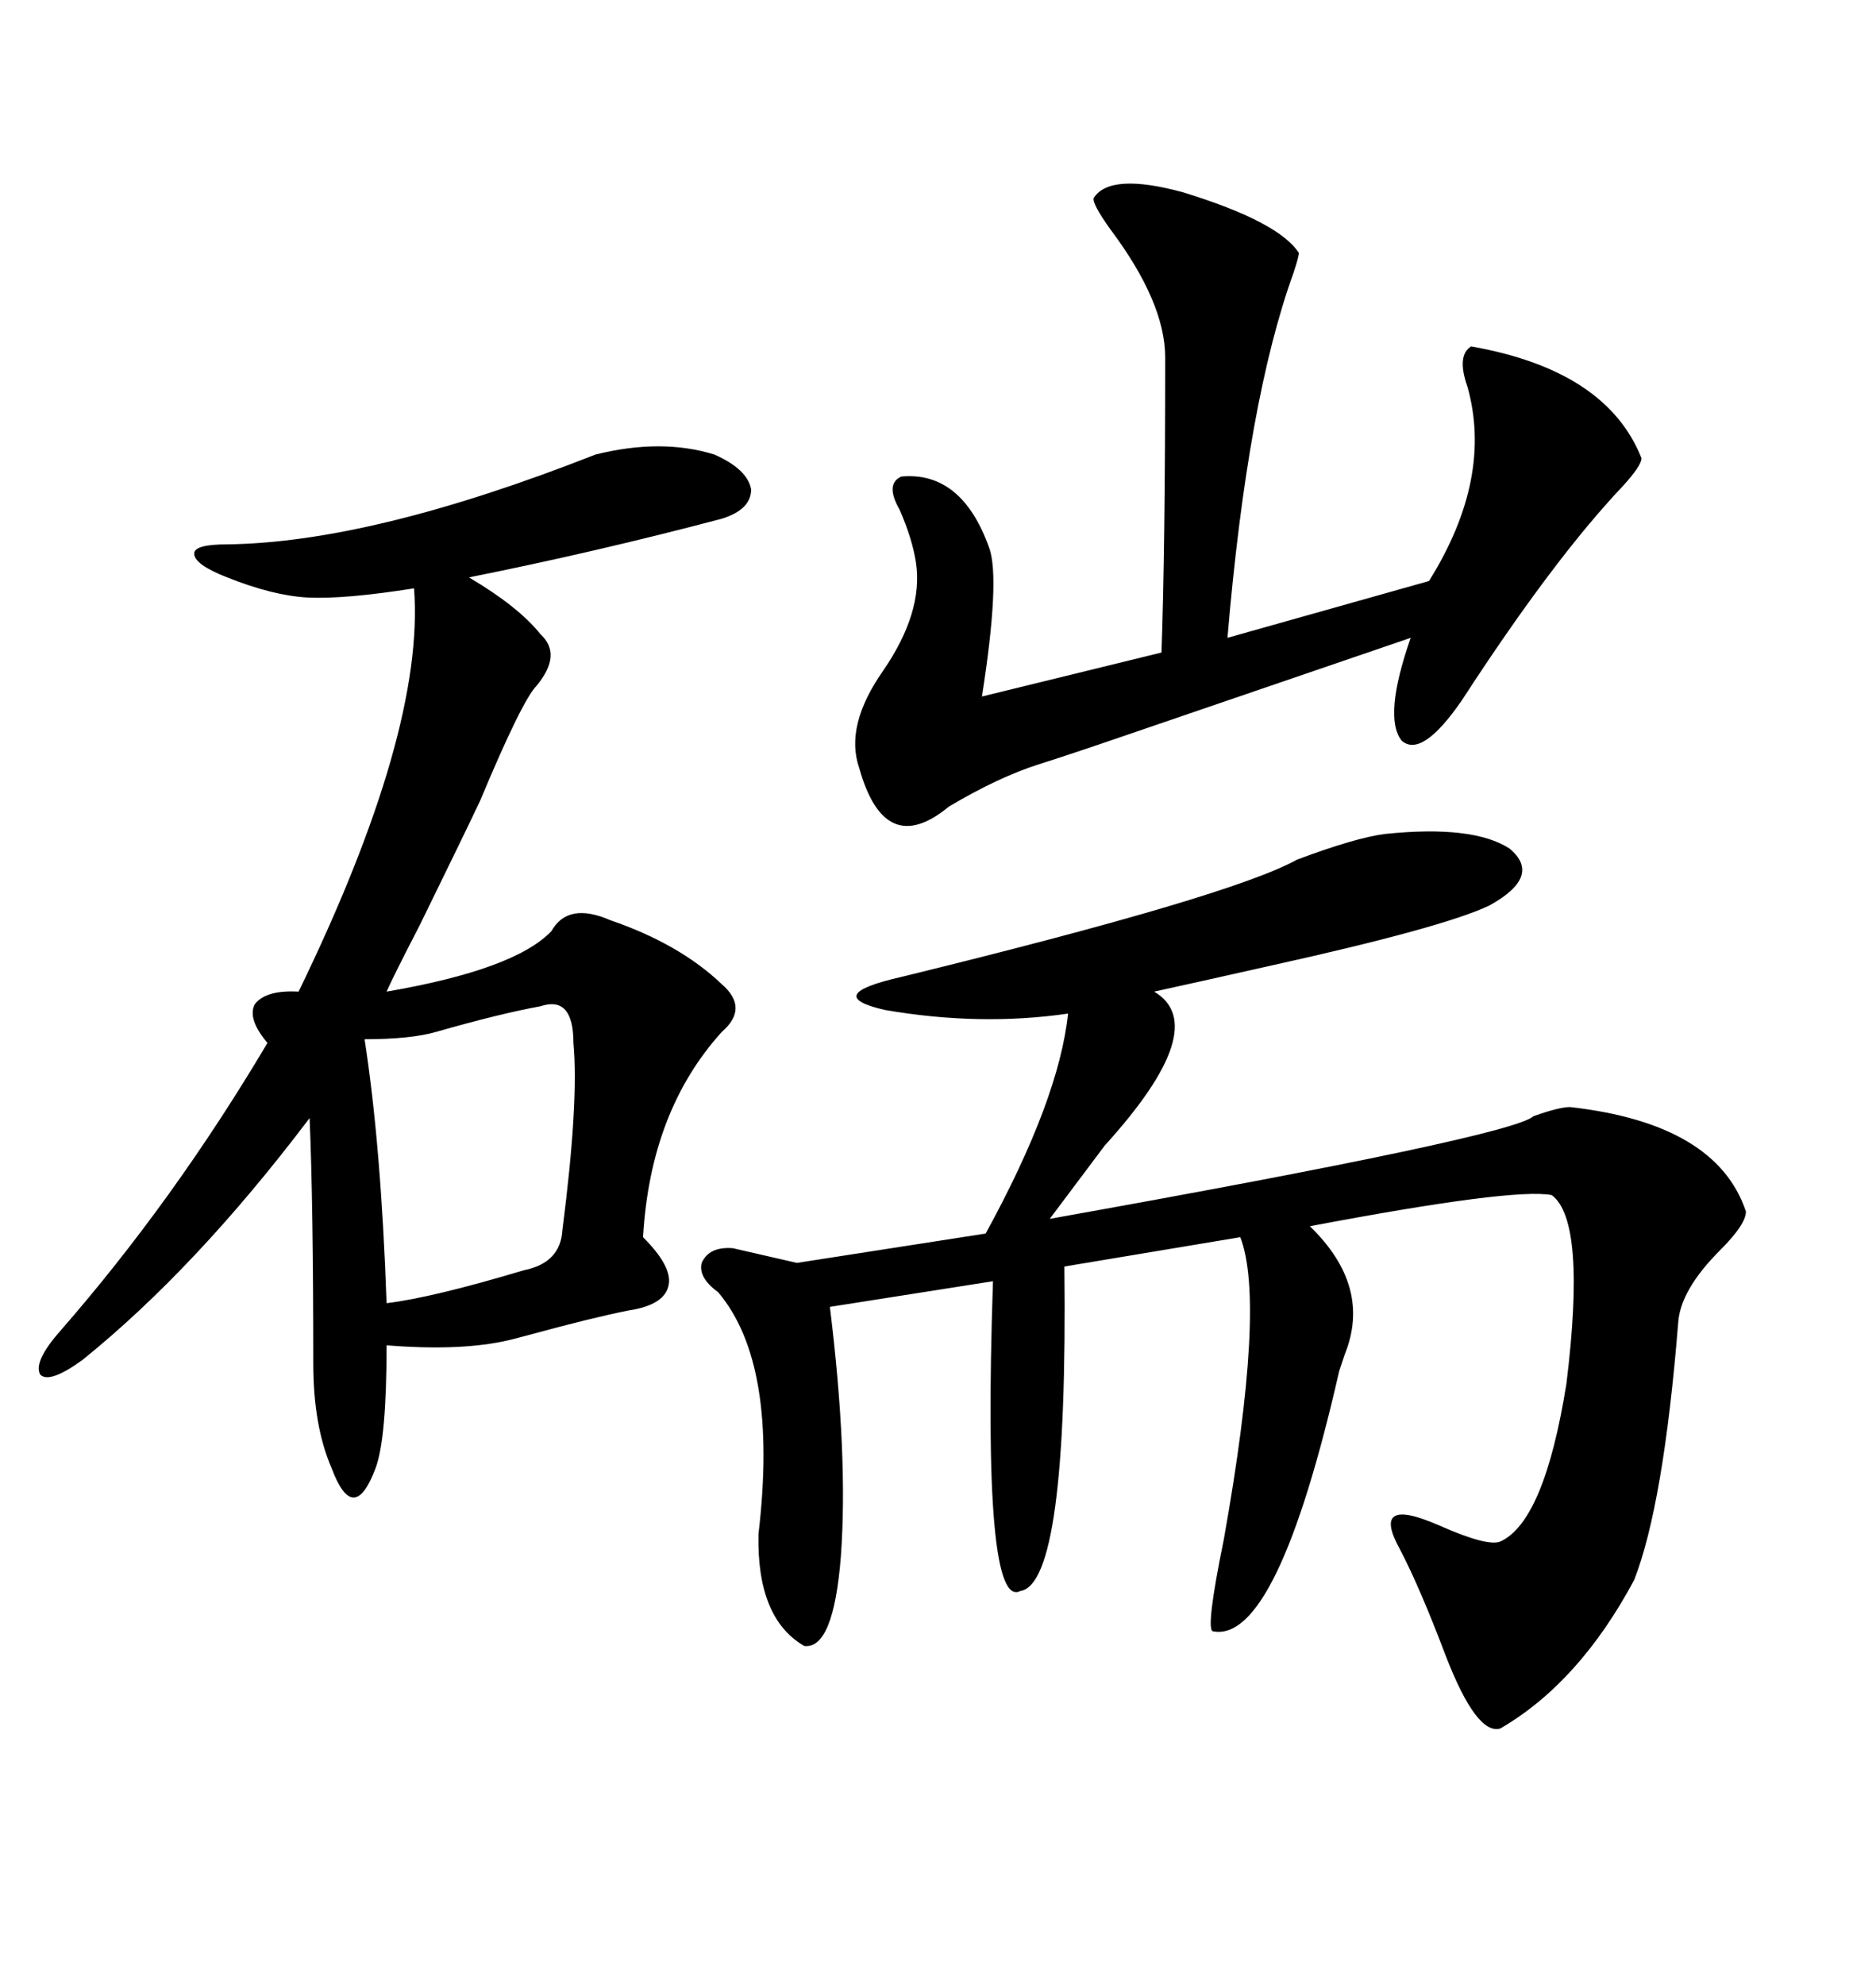 <svg xmlns="http://www.w3.org/2000/svg" xmlns:xlink="http://www.w3.org/1999/xlink" width="300" height="317.285"><path d="M117.19 199.51L117.19 199.51L127.44 201.86L157.62 197.17Q169.34 175.78 170.80 162.01L170.80 162.01Q156.74 164.06 141.50 161.43L141.50 161.43Q131.25 159.08 144.14 156.15L144.14 156.15Q196.88 143.26 207.42 137.40L207.42 137.40Q216.80 133.89 221.48 133.30L221.48 133.30Q235.55 131.84 241.41 135.64L241.41 135.64Q246.68 140.04 238.18 144.73L238.18 144.73Q230.86 148.24 203.03 154.39L203.03 154.39Q191.31 157.03 184.57 158.50L184.57 158.50Q193.95 164.06 176.66 183.11L176.66 183.11Q171.39 190.14 167.87 194.82L167.87 194.82Q241.70 181.64 245.21 178.42L245.21 178.42Q249.32 176.95 251.07 176.95L251.07 176.95Q274.51 179.59 279.20 193.65L279.20 193.65Q279.20 195.70 275.10 199.80L275.10 199.80Q268.65 206.25 268.36 211.52L268.36 211.52Q266.02 240.53 261.33 252.54L261.33 252.54Q252.54 268.95 239.94 276.27L239.94 276.27Q236.13 277.44 231.15 264.55L231.15 264.55Q227.05 253.71 223.83 247.56L223.83 247.56Q219.14 239.06 229.98 243.75L229.98 243.75Q237.89 247.27 239.94 246.39L239.94 246.39Q246.97 243.16 250.49 221.19L250.49 221.19Q253.71 195.12 248.14 191.02L248.14 191.02Q241.99 189.84 209.47 196.00L209.47 196.00Q219.43 205.66 215.04 216.50L215.04 216.50Q214.45 218.26 214.16 219.14L214.16 219.14Q204.20 262.79 193.95 260.74L193.95 260.74Q192.77 260.45 195.70 246.09L195.70 246.09Q202.44 208.30 198.34 197.75L198.34 197.75L170.21 202.44Q170.80 253.13 163.18 254.30L163.18 254.30Q157.03 257.52 158.79 204.79L158.79 204.79L132.71 208.89Q135.64 232.62 134.47 248.73L134.47 248.73Q133.30 263.67 128.61 263.09L128.61 263.09Q121.00 258.69 121.29 245.21L121.29 245.21Q124.51 217.97 114.84 206.54L114.84 206.54Q111.62 204.20 112.21 201.86L112.21 201.86Q113.38 199.22 117.19 199.51ZM95.21 72.66L95.21 72.66Q105.76 70.02 114.26 72.66L114.26 72.66Q119.53 75 120.12 78.22L120.12 78.22Q120.12 81.45 115.43 82.91L115.43 82.91Q95.51 88.18 75 92.29L75 92.29Q82.91 96.97 86.43 101.37L86.43 101.37Q89.94 104.59 85.84 109.57L85.84 109.57Q83.50 111.91 76.76 128.03L76.76 128.03Q74.41 133.01 67.09 147.95L67.09 147.95Q62.99 155.86 61.82 158.50L61.82 158.50Q82.32 154.98 88.18 148.83L88.18 148.83Q90.82 144.14 97.56 147.07L97.56 147.07Q108.69 150.88 115.43 157.32L115.43 157.32Q119.82 161.13 115.43 164.94L115.43 164.94Q104.00 177.54 102.83 197.75L102.83 197.75Q107.52 202.44 106.93 205.37L106.93 205.37Q106.35 208.59 100.49 209.47L100.49 209.47Q94.63 210.64 84.96 213.28L84.96 213.28Q81.74 214.16 80.27 214.45L80.27 214.45Q72.95 215.92 61.82 215.04L61.82 215.04Q61.82 229.98 60.06 234.67L60.06 234.67Q58.30 239.36 56.54 239.36L56.54 239.36Q54.79 239.36 53.03 234.67L53.03 234.67Q50.10 227.93 50.10 217.97L50.10 217.97Q50.10 192.48 49.51 178.71L49.51 178.71Q31.35 202.73 13.18 217.38L13.18 217.38Q7.91 221.19 6.45 219.73L6.45 219.73Q5.27 217.68 9.67 212.70L9.67 212.70Q27.83 191.89 42.77 166.70L42.77 166.70Q39.55 162.89 40.72 160.55L40.72 160.55Q42.48 158.20 47.75 158.50L47.75 158.50Q67.97 116.89 66.21 94.04L66.21 94.04Q55.08 95.80 49.22 95.51L49.22 95.51Q43.65 95.21 36.33 92.29L36.33 92.29Q31.05 90.23 31.05 88.48L31.05 88.48Q31.05 87.01 36.33 87.01L36.33 87.01Q59.47 86.72 95.21 72.66ZM174.90 31.64L174.90 31.64Q177.54 27.54 189.26 30.76L189.26 30.76Q204.49 35.45 207.71 40.43L207.71 40.43Q207.71 41.02 206.84 43.65L206.84 43.65Q199.51 63.87 196.29 101.95L196.29 101.95L228.52 92.87Q238.77 76.46 234.67 61.82L234.67 61.82Q232.91 56.84 235.25 55.37L235.25 55.37Q256.93 59.18 262.50 73.24L262.50 73.24Q262.50 74.41 259.57 77.64L259.57 77.64Q248.44 89.36 233.79 111.91L233.79 111.91Q227.34 121.29 224.12 118.36L224.12 118.36Q221.19 114.55 225.59 101.95L225.59 101.95Q204.20 109.28 180.18 117.48L180.18 117.48Q170.80 120.70 166.11 122.17L166.11 122.17Q159.67 124.22 151.76 128.91L151.76 128.91Q141.50 137.40 137.40 122.75L137.40 122.75Q135.06 116.02 141.21 107.23L141.21 107.23Q147.66 97.85 146.48 89.94L146.48 89.94Q145.90 86.13 143.85 81.45L143.85 81.45Q141.50 77.34 144.14 76.17L144.14 76.17Q153.81 75.29 158.20 87.60L158.20 87.60Q159.96 92.58 157.03 111.33L157.03 111.33L185.74 104.30Q186.33 87.60 186.33 57.13L186.33 57.13Q186.33 48.34 177.54 36.62L177.54 36.62Q174.61 32.52 174.90 31.64ZM86.43 160.84L86.43 160.84Q79.98 162.01 69.73 164.94L69.73 164.94Q65.63 166.11 58.30 166.11L58.30 166.11Q60.94 183.11 61.82 208.30L61.82 208.30Q69.14 207.42 83.79 203.03L83.79 203.03Q89.65 201.86 89.94 196.58L89.94 196.58Q92.58 176.07 91.70 166.70L91.70 166.70Q91.70 159.08 86.43 160.84Z"/></svg>